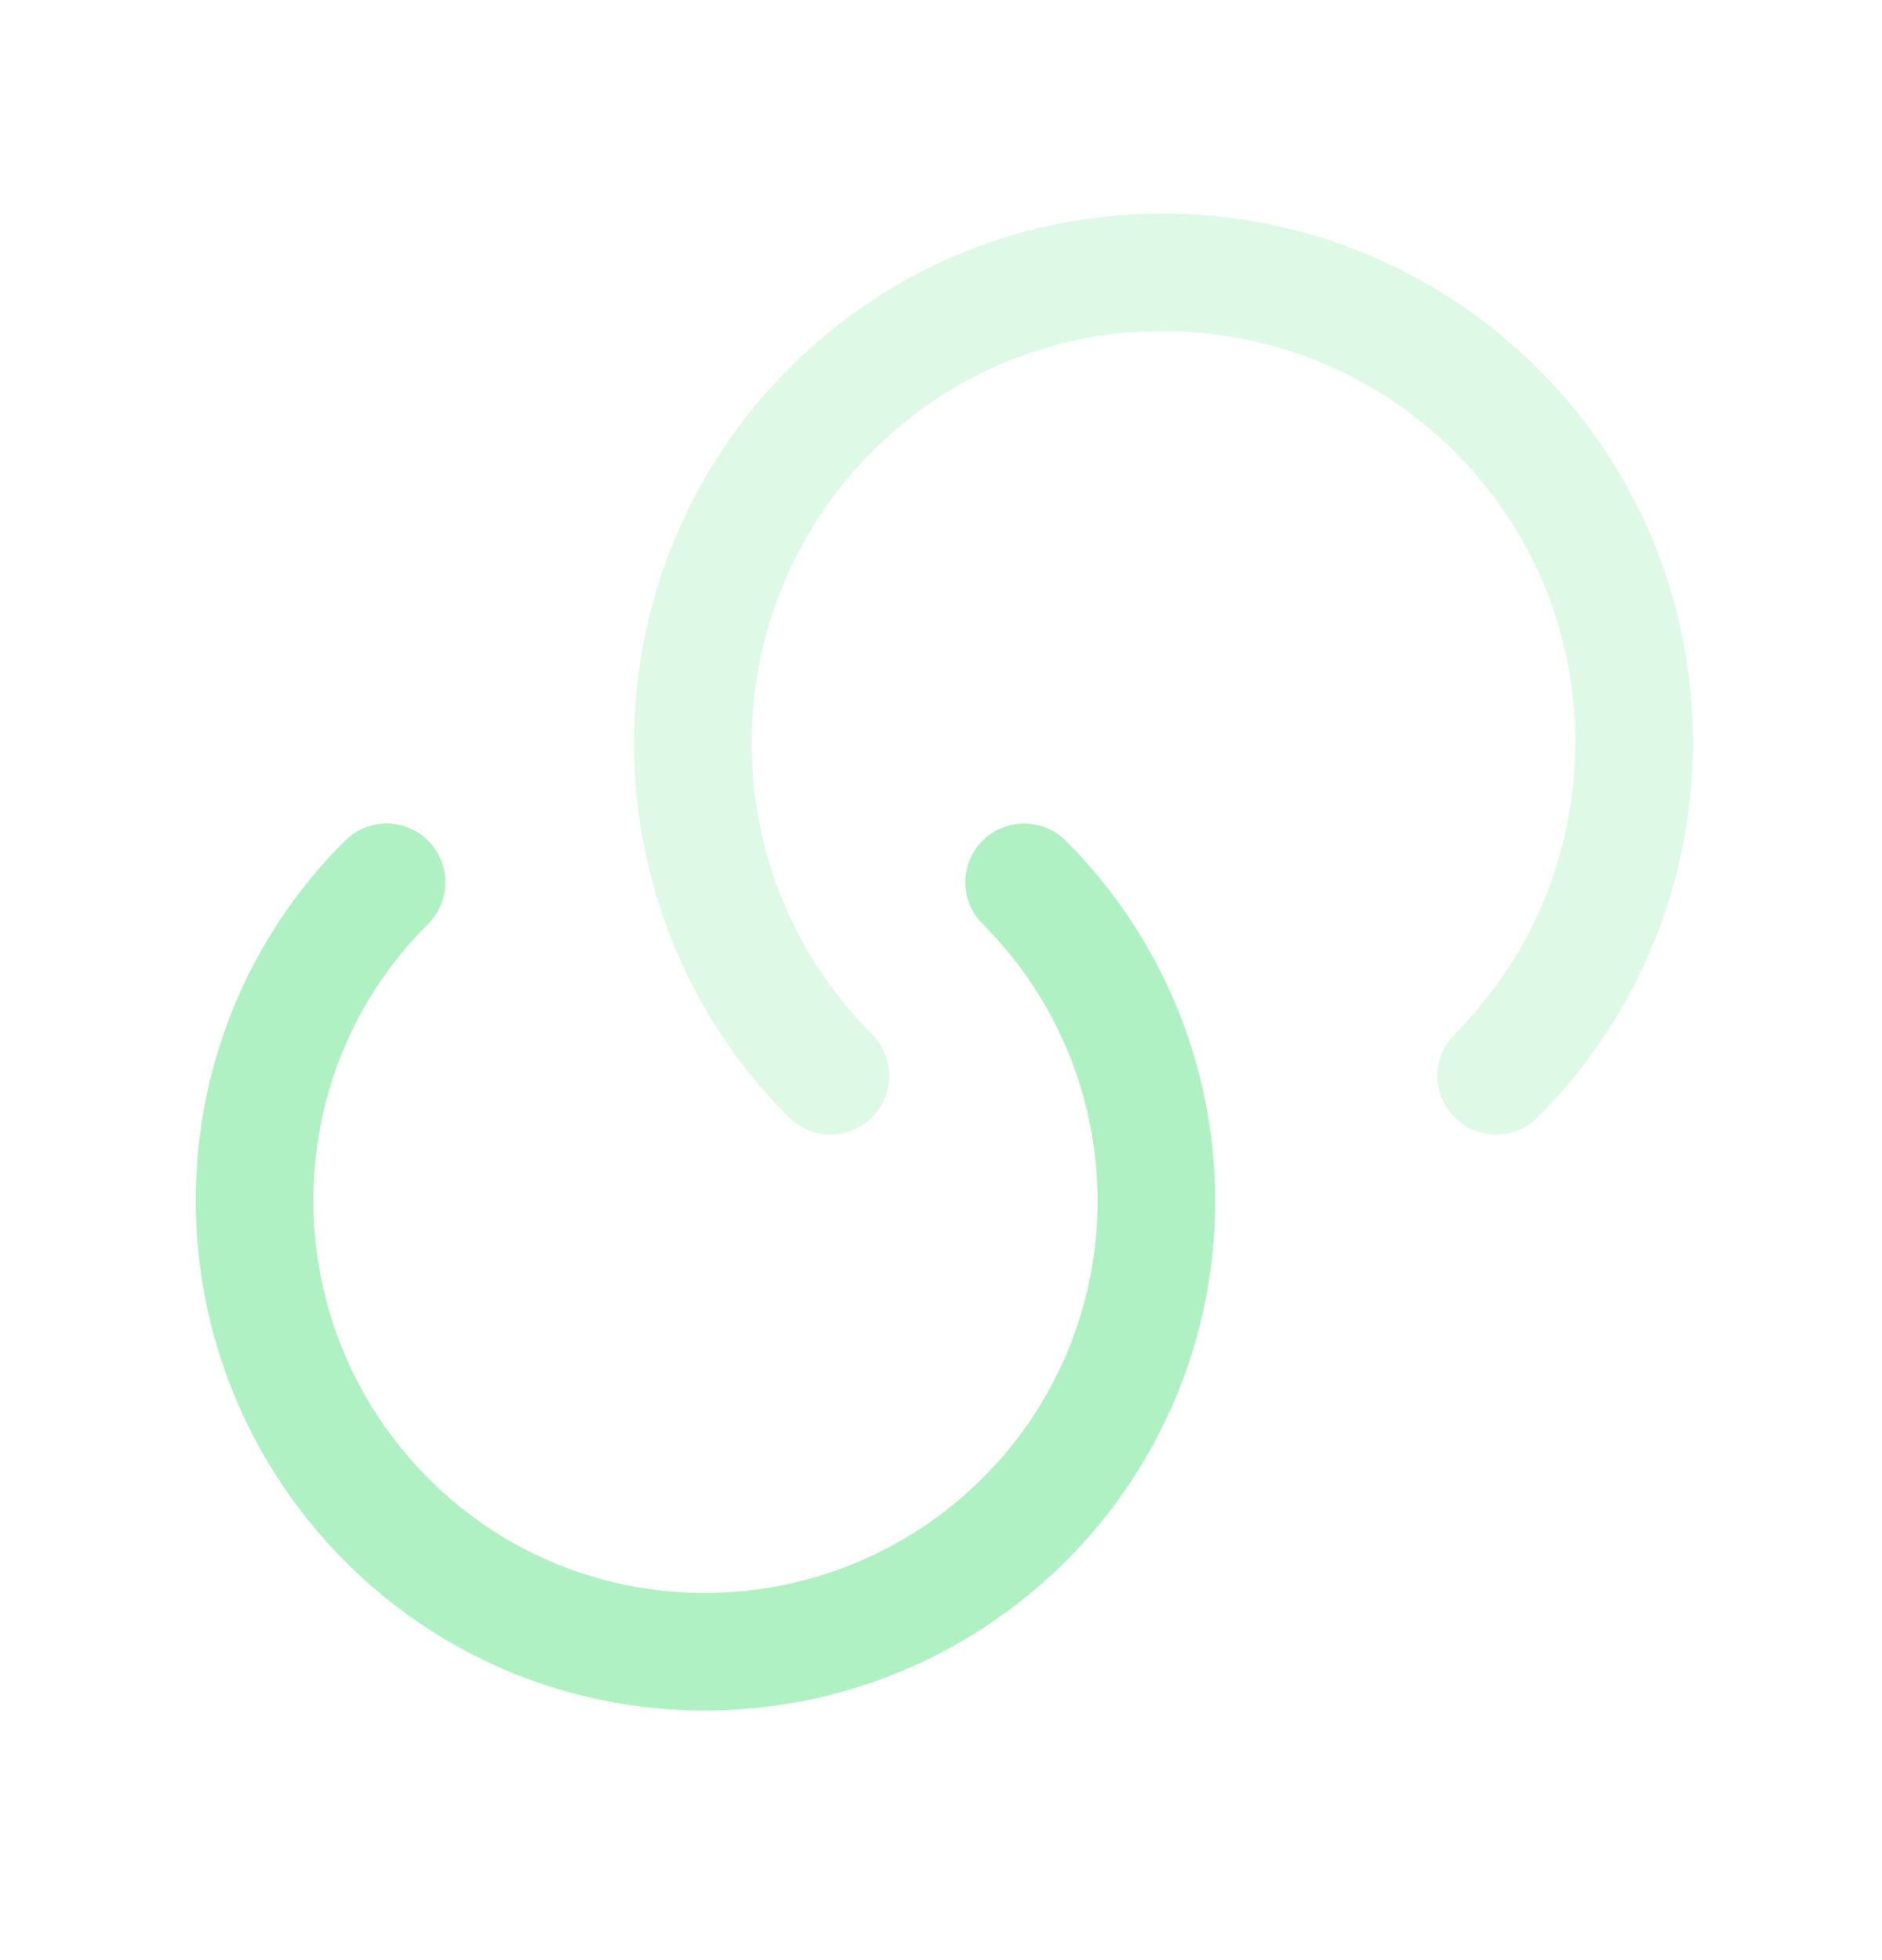 <svg width="24" height="25" viewBox="0 0 24 25" fill="none" xmlns="http://www.w3.org/2000/svg">
<g id="Iconsax/TwoTone/link21">
<path id="Vector" d="M13.06 11.253C13.595 11.787 14.019 12.42 14.309 13.118C14.598 13.815 14.747 14.563 14.747 15.318C14.747 16.074 14.598 16.822 14.309 17.519C14.019 18.217 13.595 18.85 13.06 19.383C10.81 21.623 7.17 21.633 4.93 19.383C2.69 17.133 2.68 13.493 4.93 11.253" stroke="#B0F1C3" stroke-width="1.5" stroke-linecap="round" stroke-linejoin="round"/>
<path id="Vector_2" opacity="0.4" d="M10.59 13.721C8.25 11.381 8.25 7.581 10.59 5.231C12.93 2.881 16.73 2.891 19.08 5.231C21.43 7.571 21.42 11.371 19.08 13.721" stroke="#B0F1C3" stroke-width="1.5" stroke-linecap="round" stroke-linejoin="round"/>
</g>
</svg>
